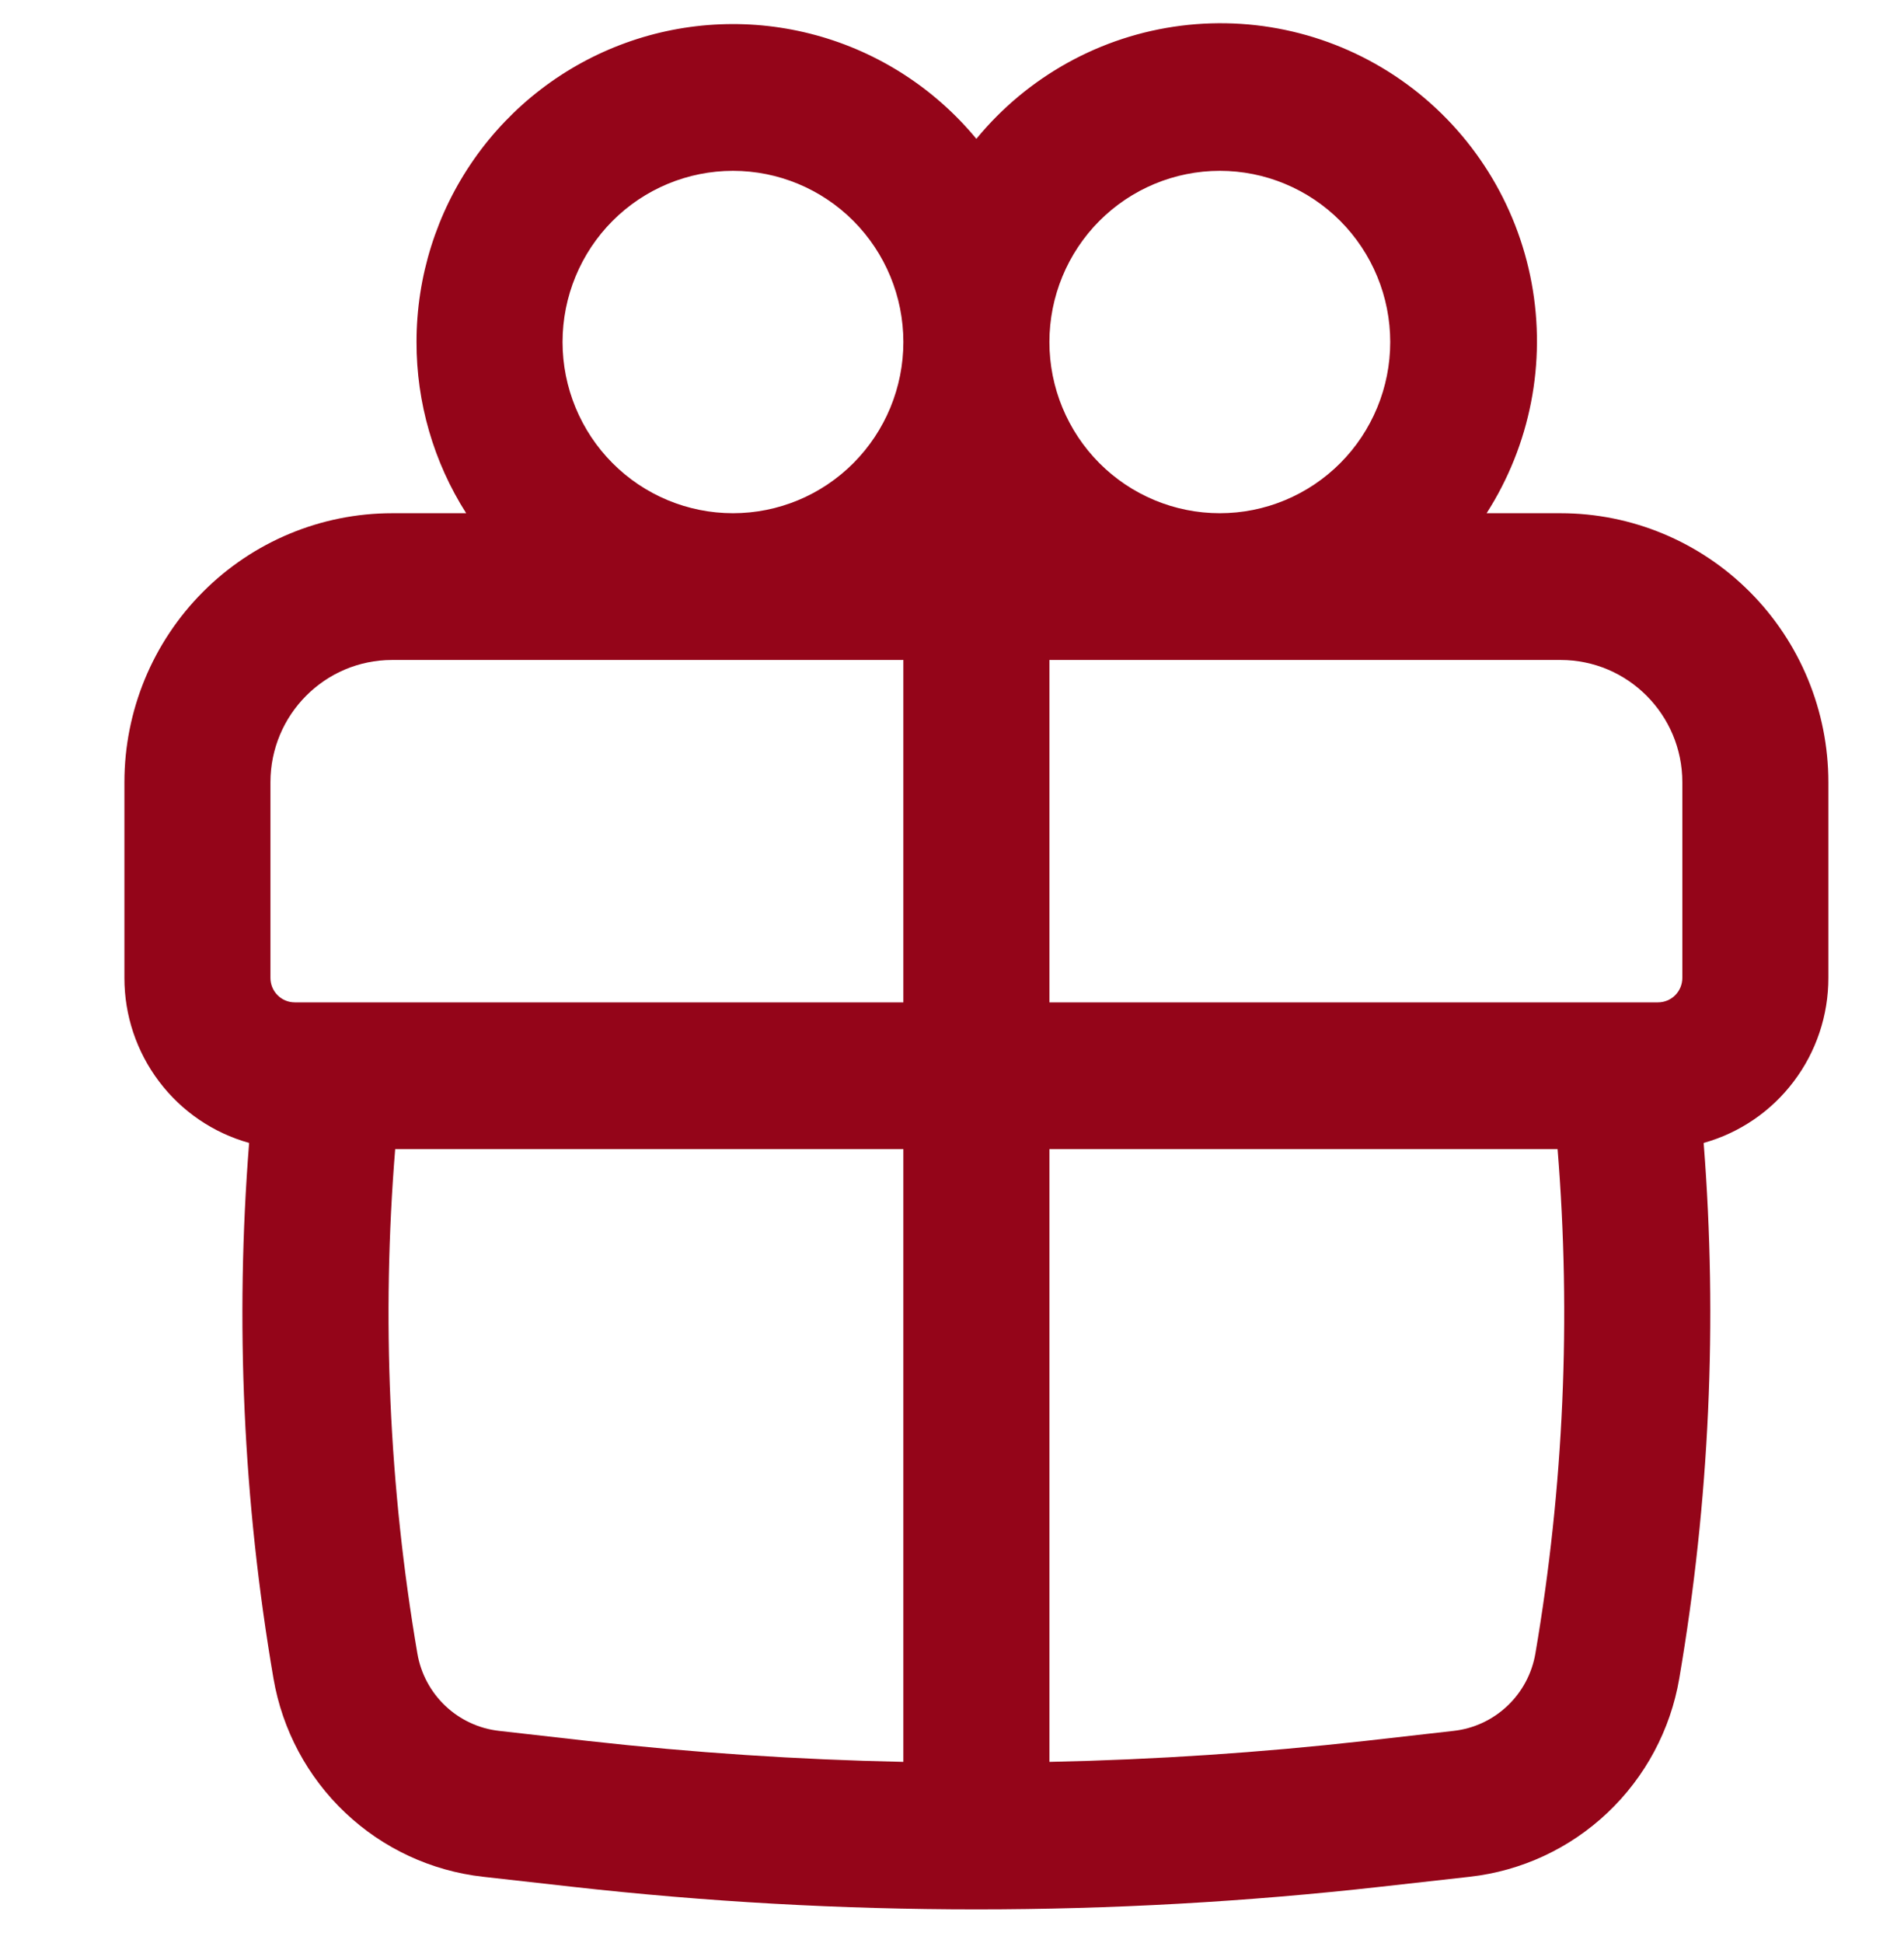 <svg width="50" height="51" viewBox="0 0 50 51" fill="none" xmlns="http://www.w3.org/2000/svg">
<g clip-path="url(#clip0_39_6114)">
<path fill-rule="evenodd" clip-rule="evenodd" d="M10.938 8.978C10.937 7.261 11.464 5.587 12.446 4.182C13.428 2.778 14.817 1.711 16.425 1.128C18.032 0.545 19.779 0.474 21.428 0.924C23.078 1.374 24.548 2.324 25.64 3.644C26.989 2.003 28.911 0.94 31.014 0.675C33.117 0.409 35.241 0.96 36.953 2.215C38.664 3.471 39.833 5.335 40.221 7.427C40.609 9.52 40.186 11.682 39.039 13.471H40.982C42.847 13.471 44.636 14.215 45.955 15.54C47.273 16.864 48.014 18.66 48.014 20.533V25.668C48.015 26.651 47.695 27.606 47.103 28.388C46.512 29.171 45.681 29.737 44.739 30C45.107 34.689 44.892 39.411 44.099 44.054C43.869 45.403 43.208 46.64 42.216 47.579C41.225 48.518 39.956 49.108 38.602 49.261L36.262 49.523C29.202 50.316 22.076 50.316 15.016 49.523L12.679 49.261C11.325 49.108 10.056 48.518 9.065 47.579C8.073 46.64 7.412 45.403 7.181 44.054C6.386 39.414 6.171 34.693 6.542 30C5.6 29.737 4.769 29.171 4.178 28.388C3.586 27.606 3.266 26.651 3.267 25.668V20.533C3.267 18.66 4.007 16.864 5.326 15.54C6.645 14.215 8.433 13.471 10.298 13.471H12.242C11.388 12.13 10.935 10.57 10.938 8.978ZM23.723 8.978C23.723 7.786 23.251 6.643 22.412 5.8C21.573 4.958 20.435 4.484 19.248 4.484C18.061 4.484 16.923 4.958 16.084 5.8C15.245 6.643 14.773 7.786 14.773 8.978C14.773 10.169 15.245 11.312 16.084 12.155C16.923 12.998 18.061 13.471 19.248 13.471C20.435 13.471 21.573 12.998 22.412 12.155C23.251 11.312 23.723 10.169 23.723 8.978ZM32.033 13.471C32.621 13.471 33.202 13.355 33.745 13.129C34.288 12.903 34.782 12.572 35.197 12.155C35.613 11.738 35.942 11.242 36.167 10.697C36.392 10.152 36.508 9.568 36.508 8.978C36.508 8.388 36.392 7.803 36.167 7.258C35.942 6.713 35.613 6.218 35.197 5.8C34.782 5.383 34.288 5.052 33.745 4.826C33.202 4.6 32.621 4.484 32.033 4.484C30.846 4.484 29.708 4.958 28.869 5.8C28.03 6.643 27.558 7.786 27.558 8.978C27.558 10.169 28.03 11.312 28.869 12.155C29.708 12.998 30.846 13.471 32.033 13.471ZM7.102 20.533C7.102 18.761 8.534 17.323 10.298 17.323H23.723V26.31H7.741C7.572 26.31 7.409 26.243 7.289 26.122C7.169 26.002 7.102 25.839 7.102 25.668V20.533ZM27.558 30.162H40.903C41.261 34.578 41.067 39.029 40.32 43.401C40.23 43.928 39.972 44.41 39.585 44.776C39.198 45.143 38.703 45.373 38.175 45.432L35.838 45.697C33.085 46.005 30.325 46.188 27.558 46.246V30.162ZM27.558 26.31H43.539C43.709 26.31 43.872 26.243 43.992 26.122C44.111 26.002 44.179 25.839 44.179 25.668V20.533C44.179 18.761 42.747 17.323 40.982 17.323H27.558V26.31ZM23.723 30.162V46.246C20.956 46.188 18.193 46.005 15.443 45.697L13.106 45.432C12.578 45.373 12.083 45.143 11.697 44.778C11.31 44.412 11.051 43.93 10.961 43.404C10.214 39.032 10.018 34.583 10.378 30.162H23.723Z" fill="#940519"/>
</g>
<defs>
<clipPath id="clip0_39_6114">
<rect width="49.508" height="49.508" fill="white" transform="translate(0.41 0.609)"/>
</clipPath>
</defs>
</svg>
